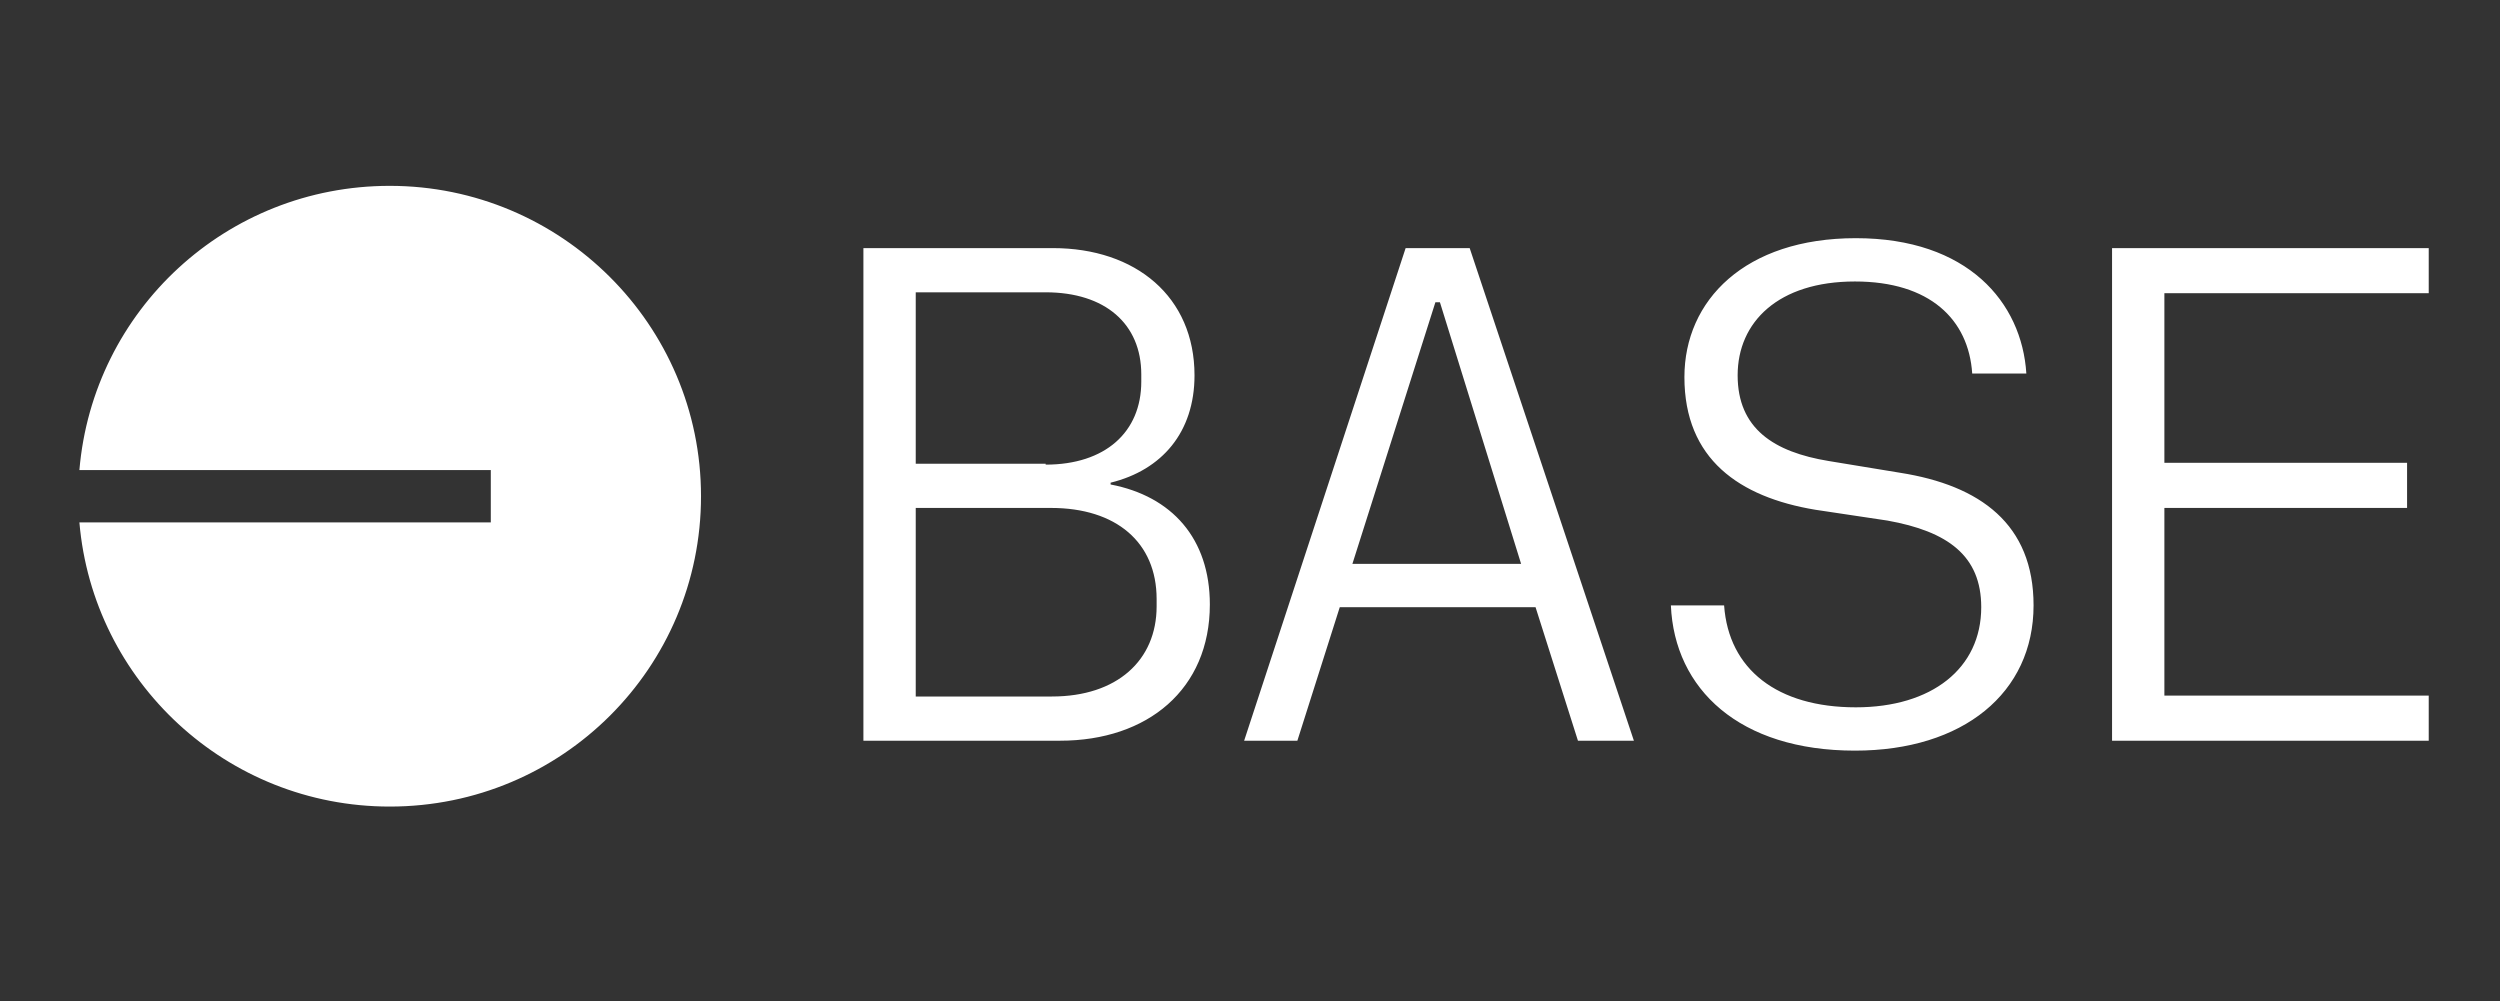 <?xml version="1.0" encoding="utf-8"?>
<!-- Generator: Adobe Illustrator 24.1.2, SVG Export Plug-In . SVG Version: 6.00 Build 0)  -->
<svg version="1.1" id="katman_1" xmlns="http://www.w3.org/2000/svg" xmlns:xlink="http://www.w3.org/1999/xlink" x="0px" y="0px"
	 viewBox="0 0 277.1 111" enable-background="new 0 0 277.1 111" xml:space="preserve">
<rect x="0" y="0" width="277.1" height="111" fill="#333333" stroke="none"/>
<path fill-rule="evenodd" clip-rule="evenodd" fill="#FFFFFF" d="M77.7,55c0,19-15.4,34.4-34.5,34.4c-18.1,0-32.9-13.9-34.4-31.5
	h45.6v-5.8H8.8c1.5-17.7,16.3-31.5,34.4-31.5C62.2,20.6,77.7,36,77.7,55z M205.6,83.2c12,0,19.8-6.4,19.8-16.1
	c0-9-5.9-13.3-14.8-14.7l-7.9-1.3c-6.1-1-10.1-3.6-10.1-9.5c0-5.9,4.5-10.4,13-10.4c8.3,0,12.6,4.2,13,10.2h6
	c-0.5-7.9-6.5-15-18.9-15c-12.3,0-19,6.9-19,15.4c0,9.1,6.1,13.3,14.5,14.7l8,1.2c6.7,1.2,10.4,3.9,10.4,9.6
	c0,6.8-5.5,11.1-13.9,11.1c-8.7,0-14.1-4.2-14.6-11.3h-5.9C185.6,76.4,192.8,83.2,205.6,83.2z M117.5,82.1H95.7V27.5h21
	c9.2,0,15.7,5.4,15.7,14.1c0,6.3-3.6,10.5-9.3,11.9v0.2c6.8,1.3,11,6,11,13.3C134.1,76.4,127.2,82.1,117.5,82.1z M115.9,51.5
	c6.6,0,10.6-3.6,10.6-9.2v-0.8c0-5.6-4-9.1-10.6-9.1h-14.4v19H115.9z M116.6,77.2c7.2,0,11.6-4,11.6-10v-0.8
	c0-6.3-4.5-10.1-11.7-10.1h-15v20.9H116.6z M181.1,82.1h-6.2l-4.7-14.8h-21.7l-4.7,14.8h-5.9l17.9-54.6h7.1L181.1,82.1z M159.6,33.5
	h-0.5l-9.2,29h18.7L159.6,33.5z M234.1,82.1V27.5h35.1v5h-29.3v18.8h26.9v5h-26.9v20.8h29.3v5H234.1z"/>
</svg>
